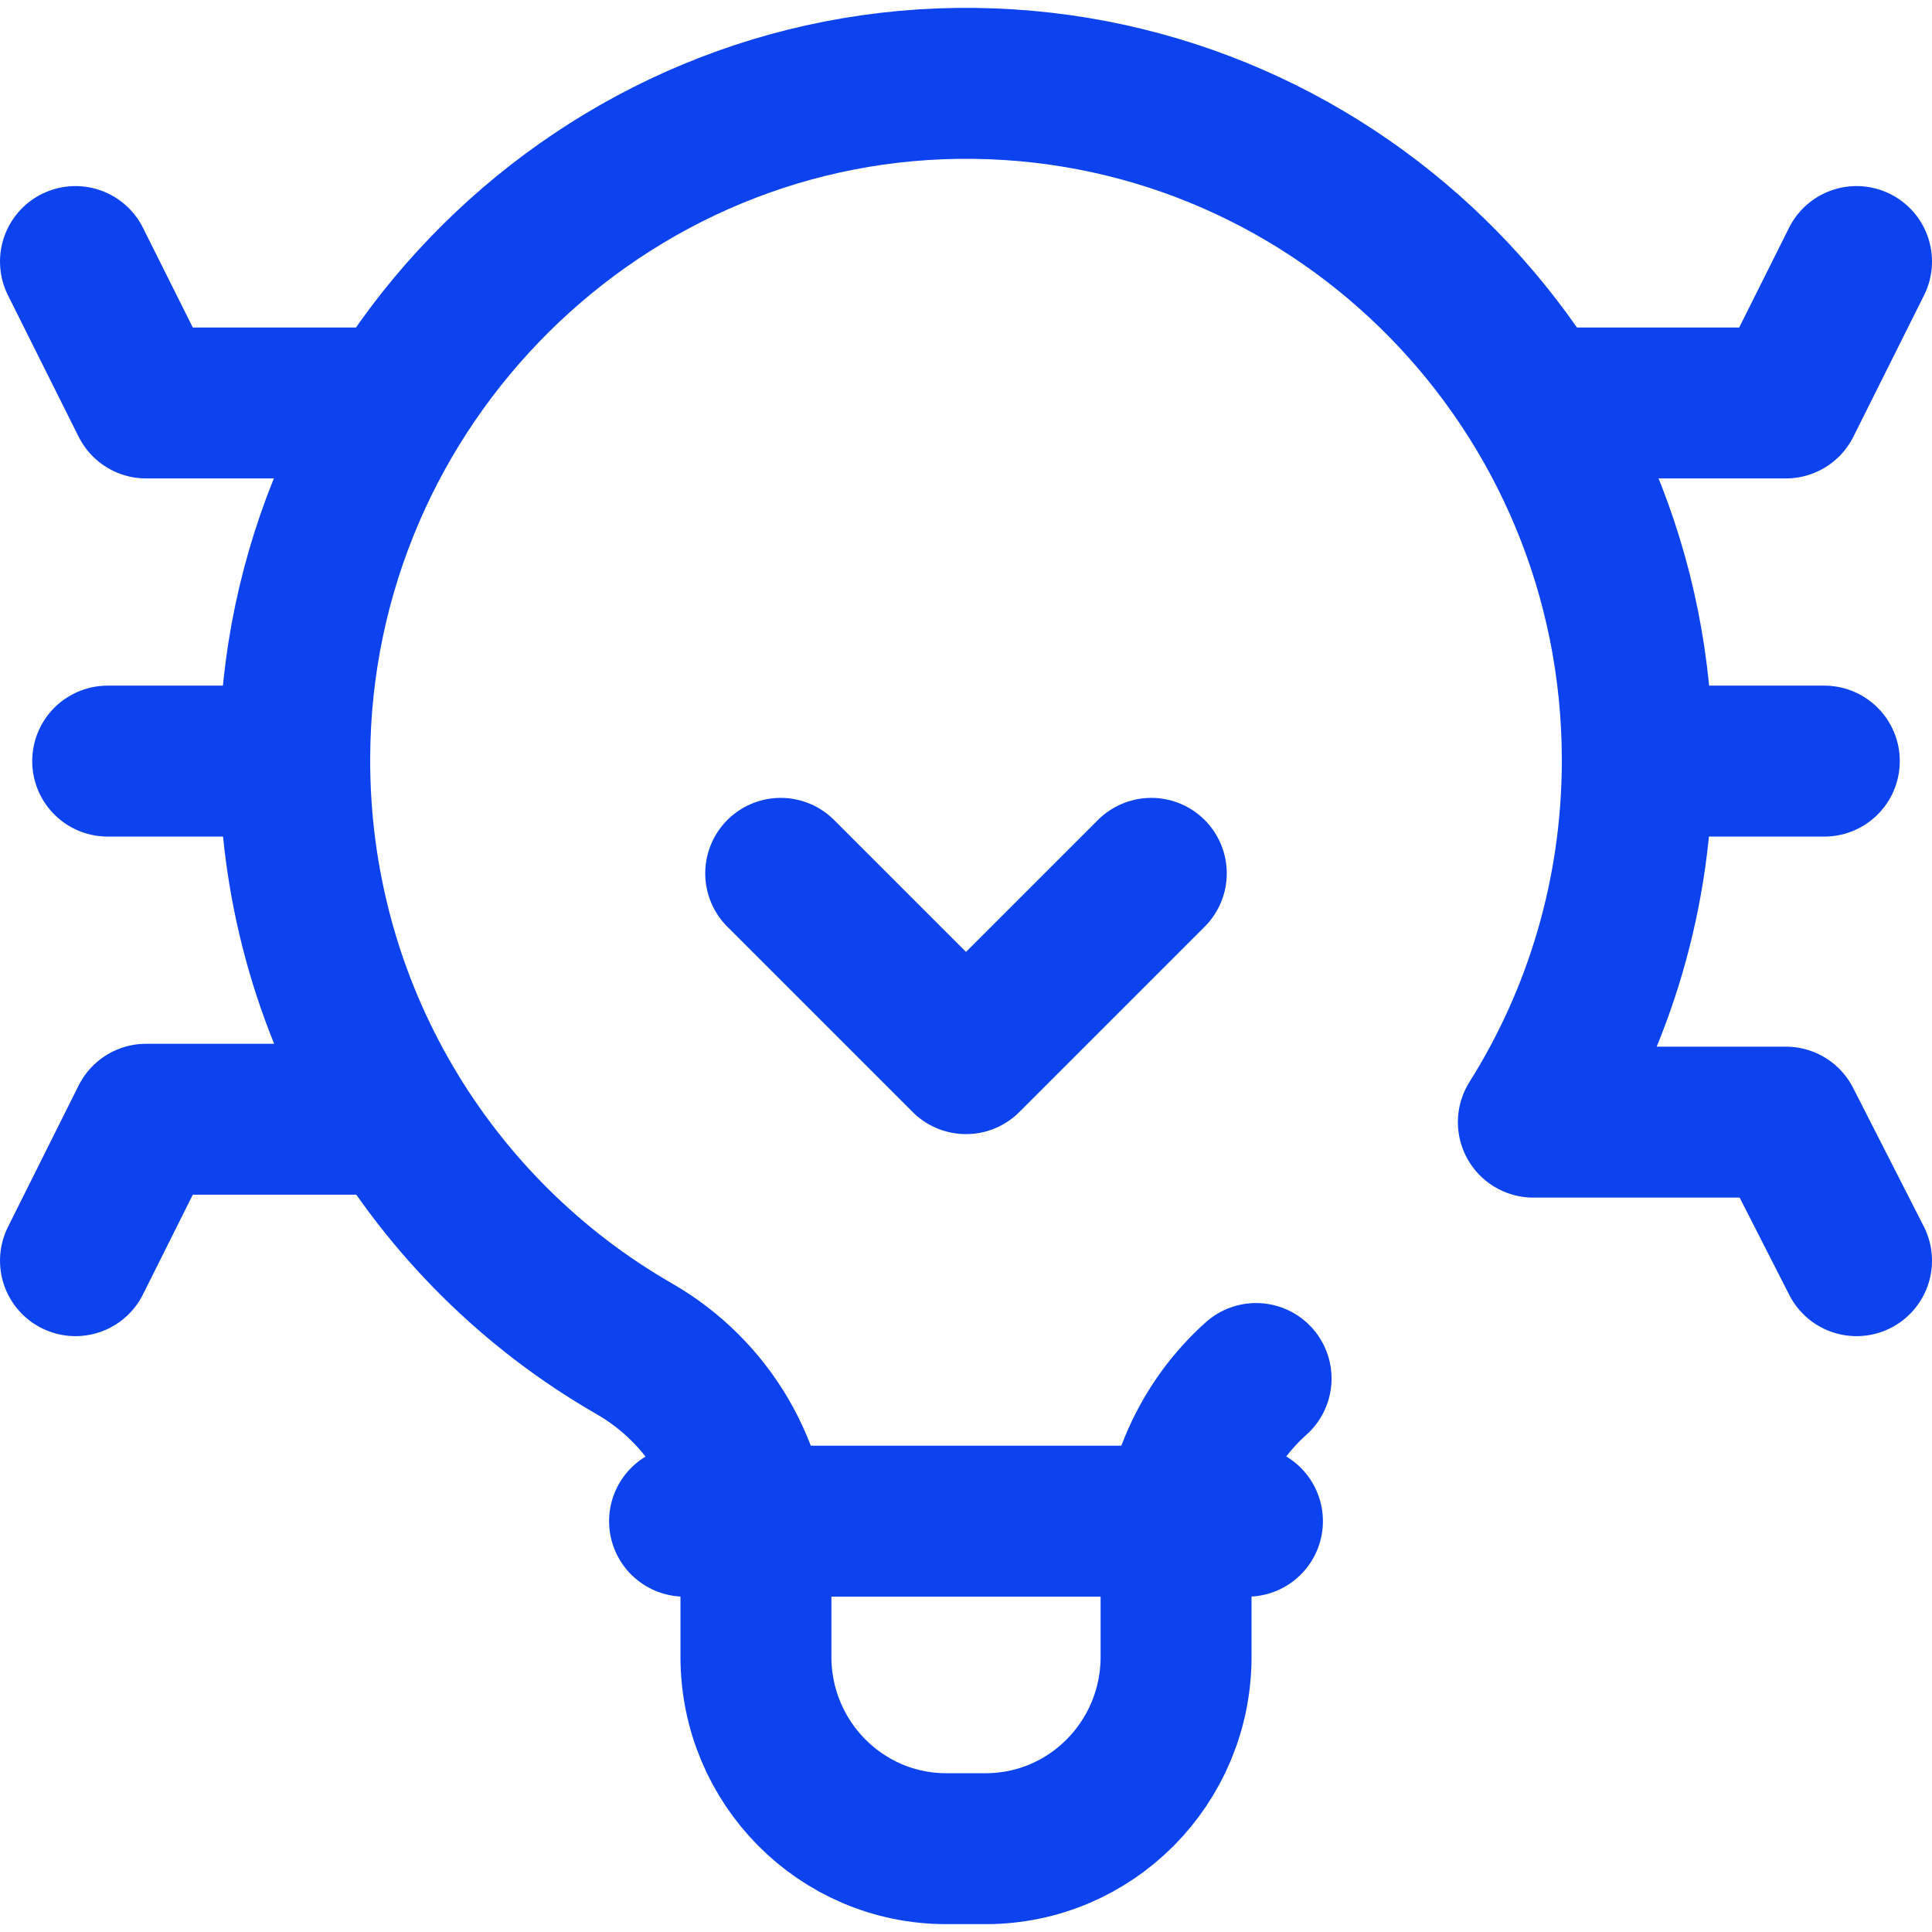 <svg width="512" height="512" viewBox="0 0 512 512" fill="none" xmlns="http://www.w3.org/2000/svg">
<g clip-path="url(#clip0_1401_336)">
<path d="M436.933 201.701H483.463" stroke="#0D43EE" stroke-width="40" stroke-miterlimit="10" stroke-linecap="round" stroke-linejoin="round"/>
<path d="M409.974 106.789H473.273L492 69.311" stroke="#0D43EE" stroke-width="40" stroke-miterlimit="10" stroke-linecap="round" stroke-linejoin="round"/>
<path d="M75.067 201.701H28.537" stroke="#0D43EE" stroke-width="40" stroke-miterlimit="10" stroke-linecap="round" stroke-linejoin="round"/>
<path d="M102.026 296.613H38.727L20 334.092" stroke="#0D43EE" stroke-width="40" stroke-miterlimit="10" stroke-linecap="round" stroke-linejoin="round"/>
<path d="M102.026 106.789H38.727L20 69.311" stroke="#0D43EE" stroke-width="40" stroke-miterlimit="10" stroke-linecap="round" stroke-linejoin="round"/>
<path d="M181.413 403.13H330.587" stroke="#0D43EE" stroke-width="40" stroke-miterlimit="10" stroke-linecap="round" stroke-linejoin="round"/>
<path d="M305.106 231.446L256 280.552L206.894 231.446" stroke="#0D43EE" stroke-width="40" stroke-miterlimit="10" stroke-linecap="round" stroke-linejoin="round"/>
<path d="M332.876 365.319C319.482 377.301 311.67 394.761 311.67 413.234V439.064C311.67 467.149 289.09 489.916 261.236 489.916H250.764C222.91 489.916 200.33 467.149 200.33 439.064V412.787C200.33 389.793 187.867 368.801 168.053 357.417C114.131 326.437 77.838 267.847 78.102 200.733C78.492 101.426 159.924 20.784 258.406 22.1C355.548 23.398 433.9 103.203 433.9 201.459C433.9 236.737 423.8 269.636 406.356 297.377H473.273L492 334.093" stroke="#0D43EE" stroke-width="40" stroke-miterlimit="10" stroke-linecap="round" stroke-linejoin="round"/>
</g>
<defs>
<clipPath id="clip0_1401_336">
<rect width="512" height="512" fill="white"/>
</clipPath>
</defs>
</svg>
